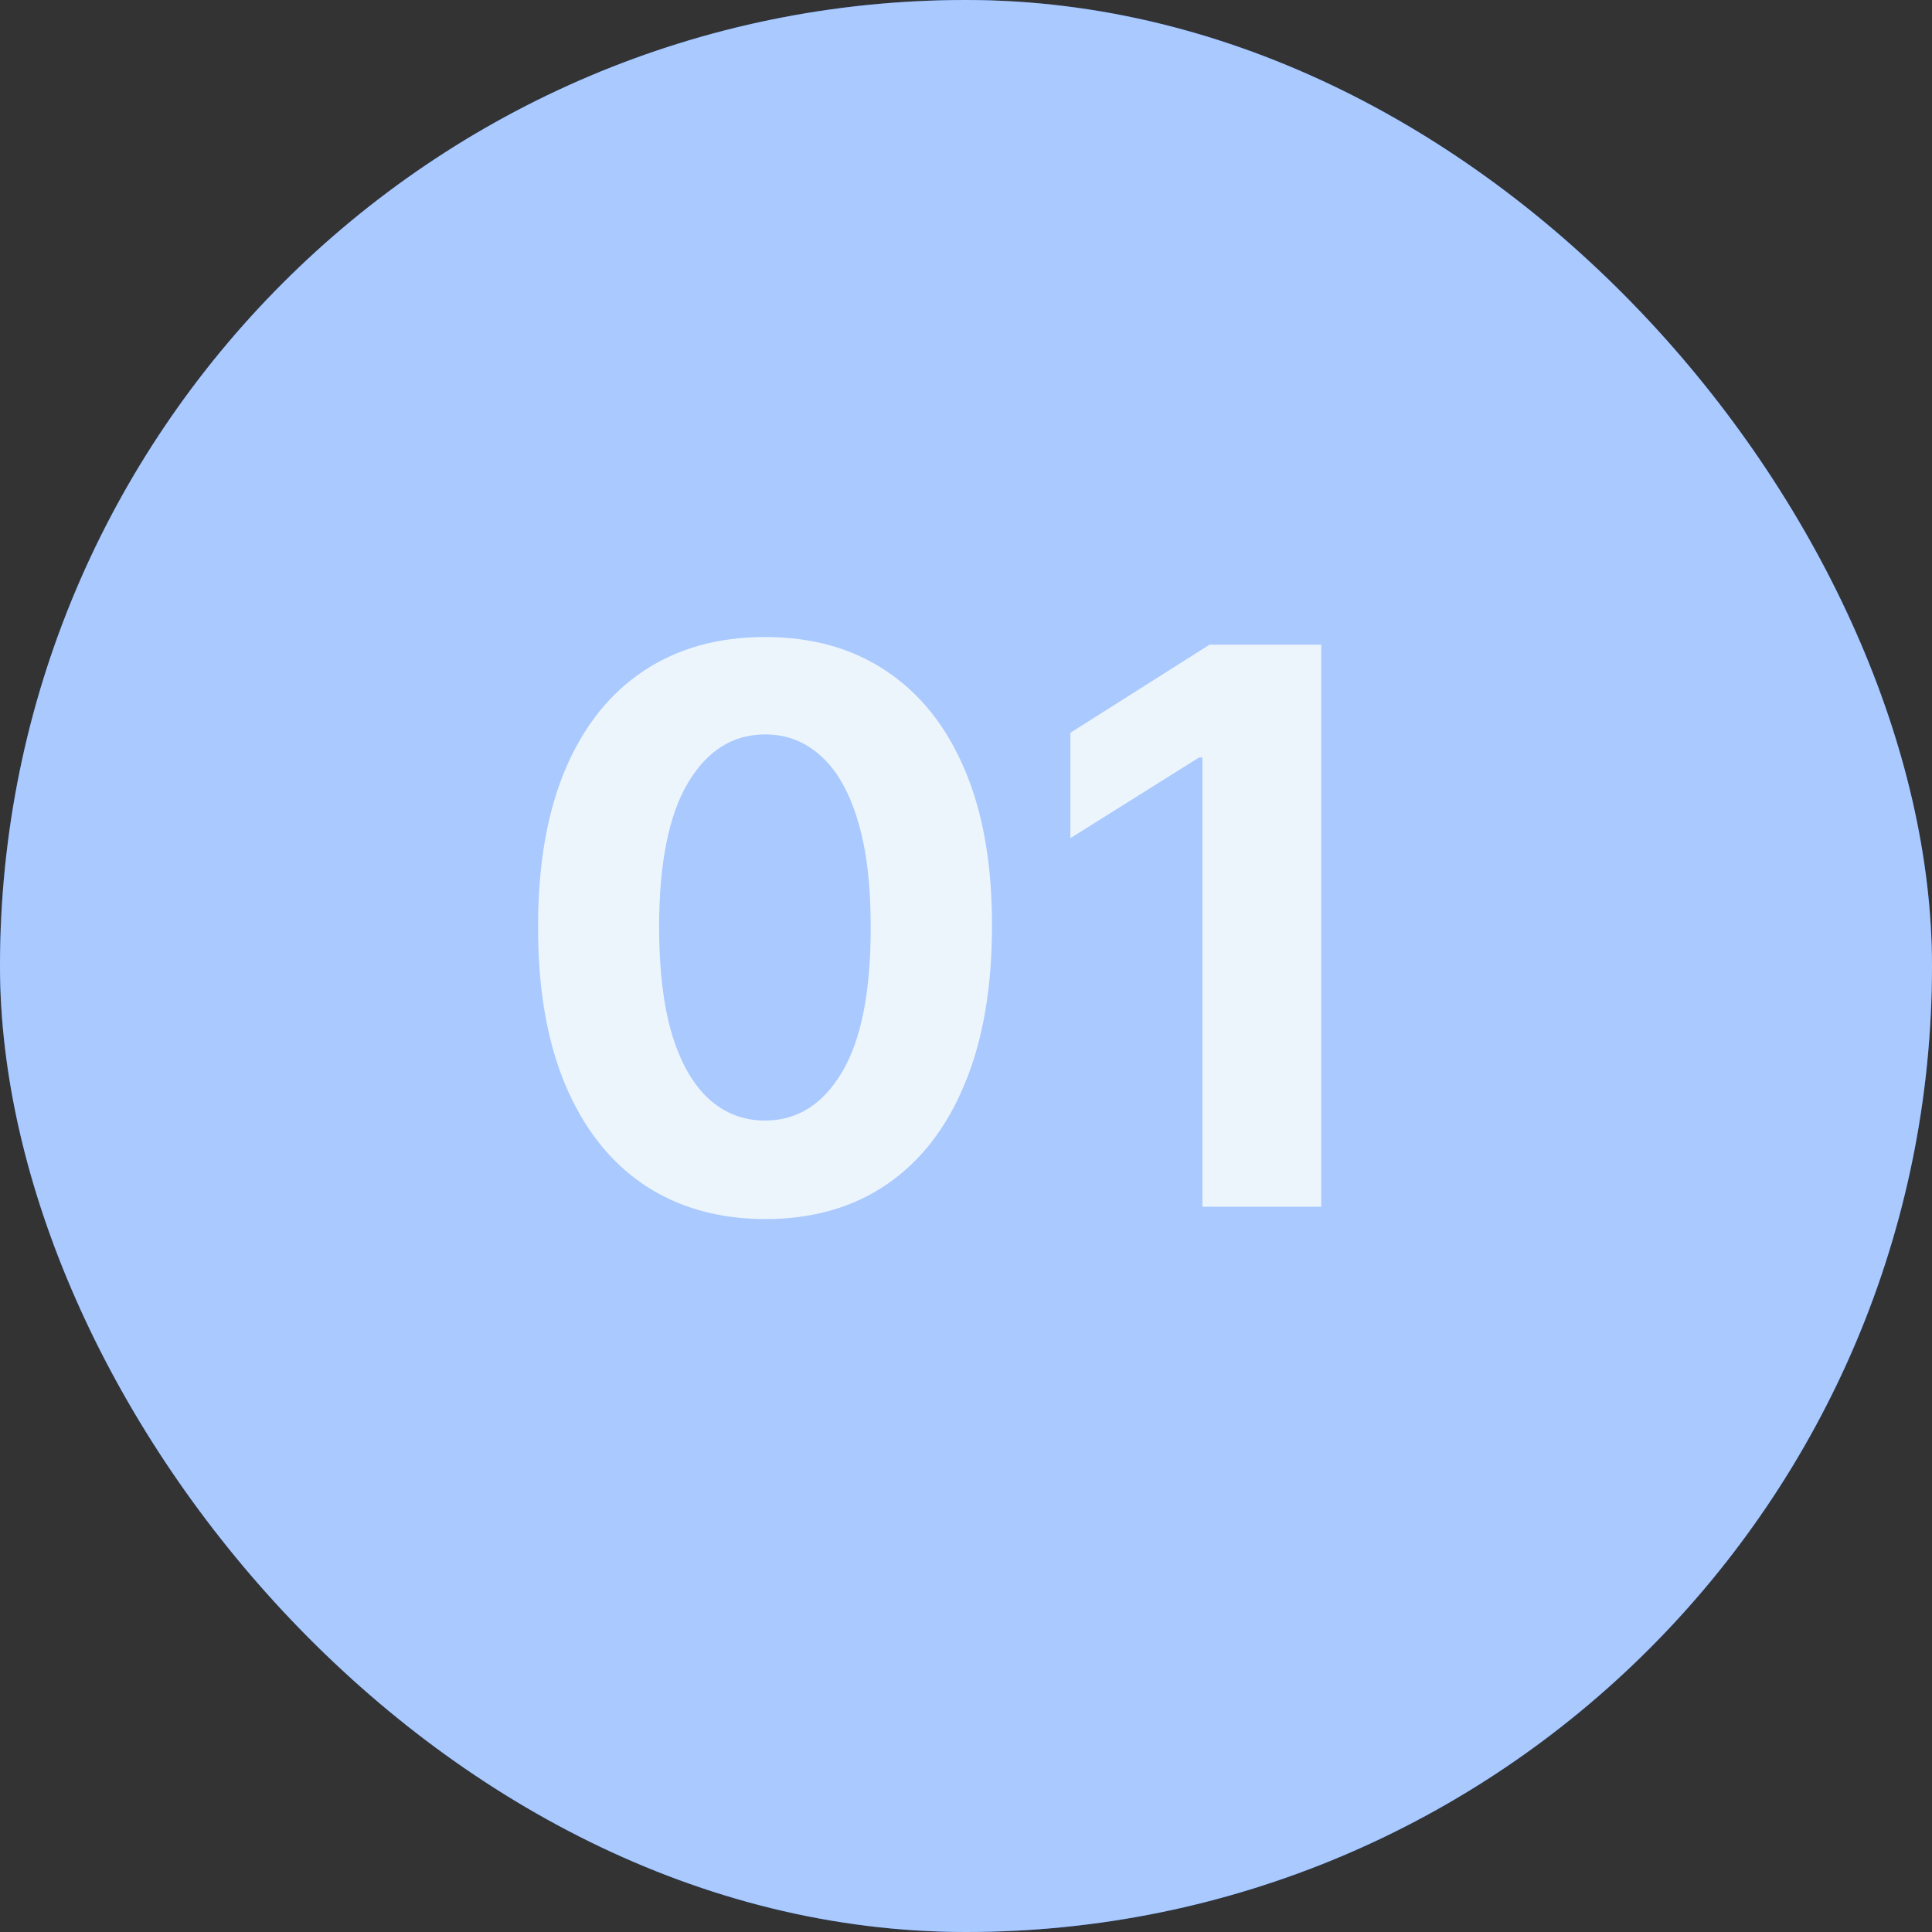 <svg width="60" height="60" viewBox="0 0 60 60" fill="none" xmlns="http://www.w3.org/2000/svg">
<rect x="0" y="0" width="60" height="60" fill="#333333" stroke="none"/>
<g clip-path="url(#clip0_284_354)">
<rect width="79.116" height="74.952" fill="#2979FF"/>
<rect width="79.116" height="74.952" fill="white" fill-opacity="0.6"/>
<path d="M23.759 37.86C22.293 37.854 21.031 37.493 19.974 36.777C18.923 36.061 18.114 35.024 17.546 33.666C16.983 32.309 16.704 30.675 16.71 28.766C16.71 26.862 16.991 25.24 17.554 23.899C18.122 22.558 18.932 21.539 19.983 20.84C21.04 20.135 22.298 19.783 23.759 19.783C25.219 19.783 26.474 20.135 27.526 20.84C28.582 21.544 29.395 22.567 29.963 23.908C30.531 25.243 30.812 26.862 30.807 28.766C30.807 30.681 30.523 32.317 29.954 33.675C29.392 35.033 28.585 36.07 27.534 36.786C26.483 37.502 25.224 37.86 23.759 37.86ZM23.759 34.8C24.759 34.8 25.557 34.297 26.153 33.291C26.75 32.286 27.046 30.777 27.04 28.766C27.04 27.442 26.903 26.34 26.631 25.459C26.364 24.578 25.983 23.916 25.489 23.473C25 23.03 24.423 22.808 23.759 22.808C22.764 22.808 21.969 23.306 21.372 24.3C20.776 25.294 20.474 26.783 20.469 28.766C20.469 30.107 20.602 31.226 20.869 32.124C21.142 33.016 21.526 33.686 22.02 34.135C22.514 34.578 23.094 34.8 23.759 34.8ZM41.032 20.021V37.476H37.342V23.524H37.239L33.242 26.03V22.757L37.563 20.021H41.032Z" fill="#EDF5FC"/>
</g>
<defs>
<clipPath id="clip0_284_354">
<rect width="60" height="60" rx="30" fill="white"/>
</clipPath>
</defs>
</svg>
